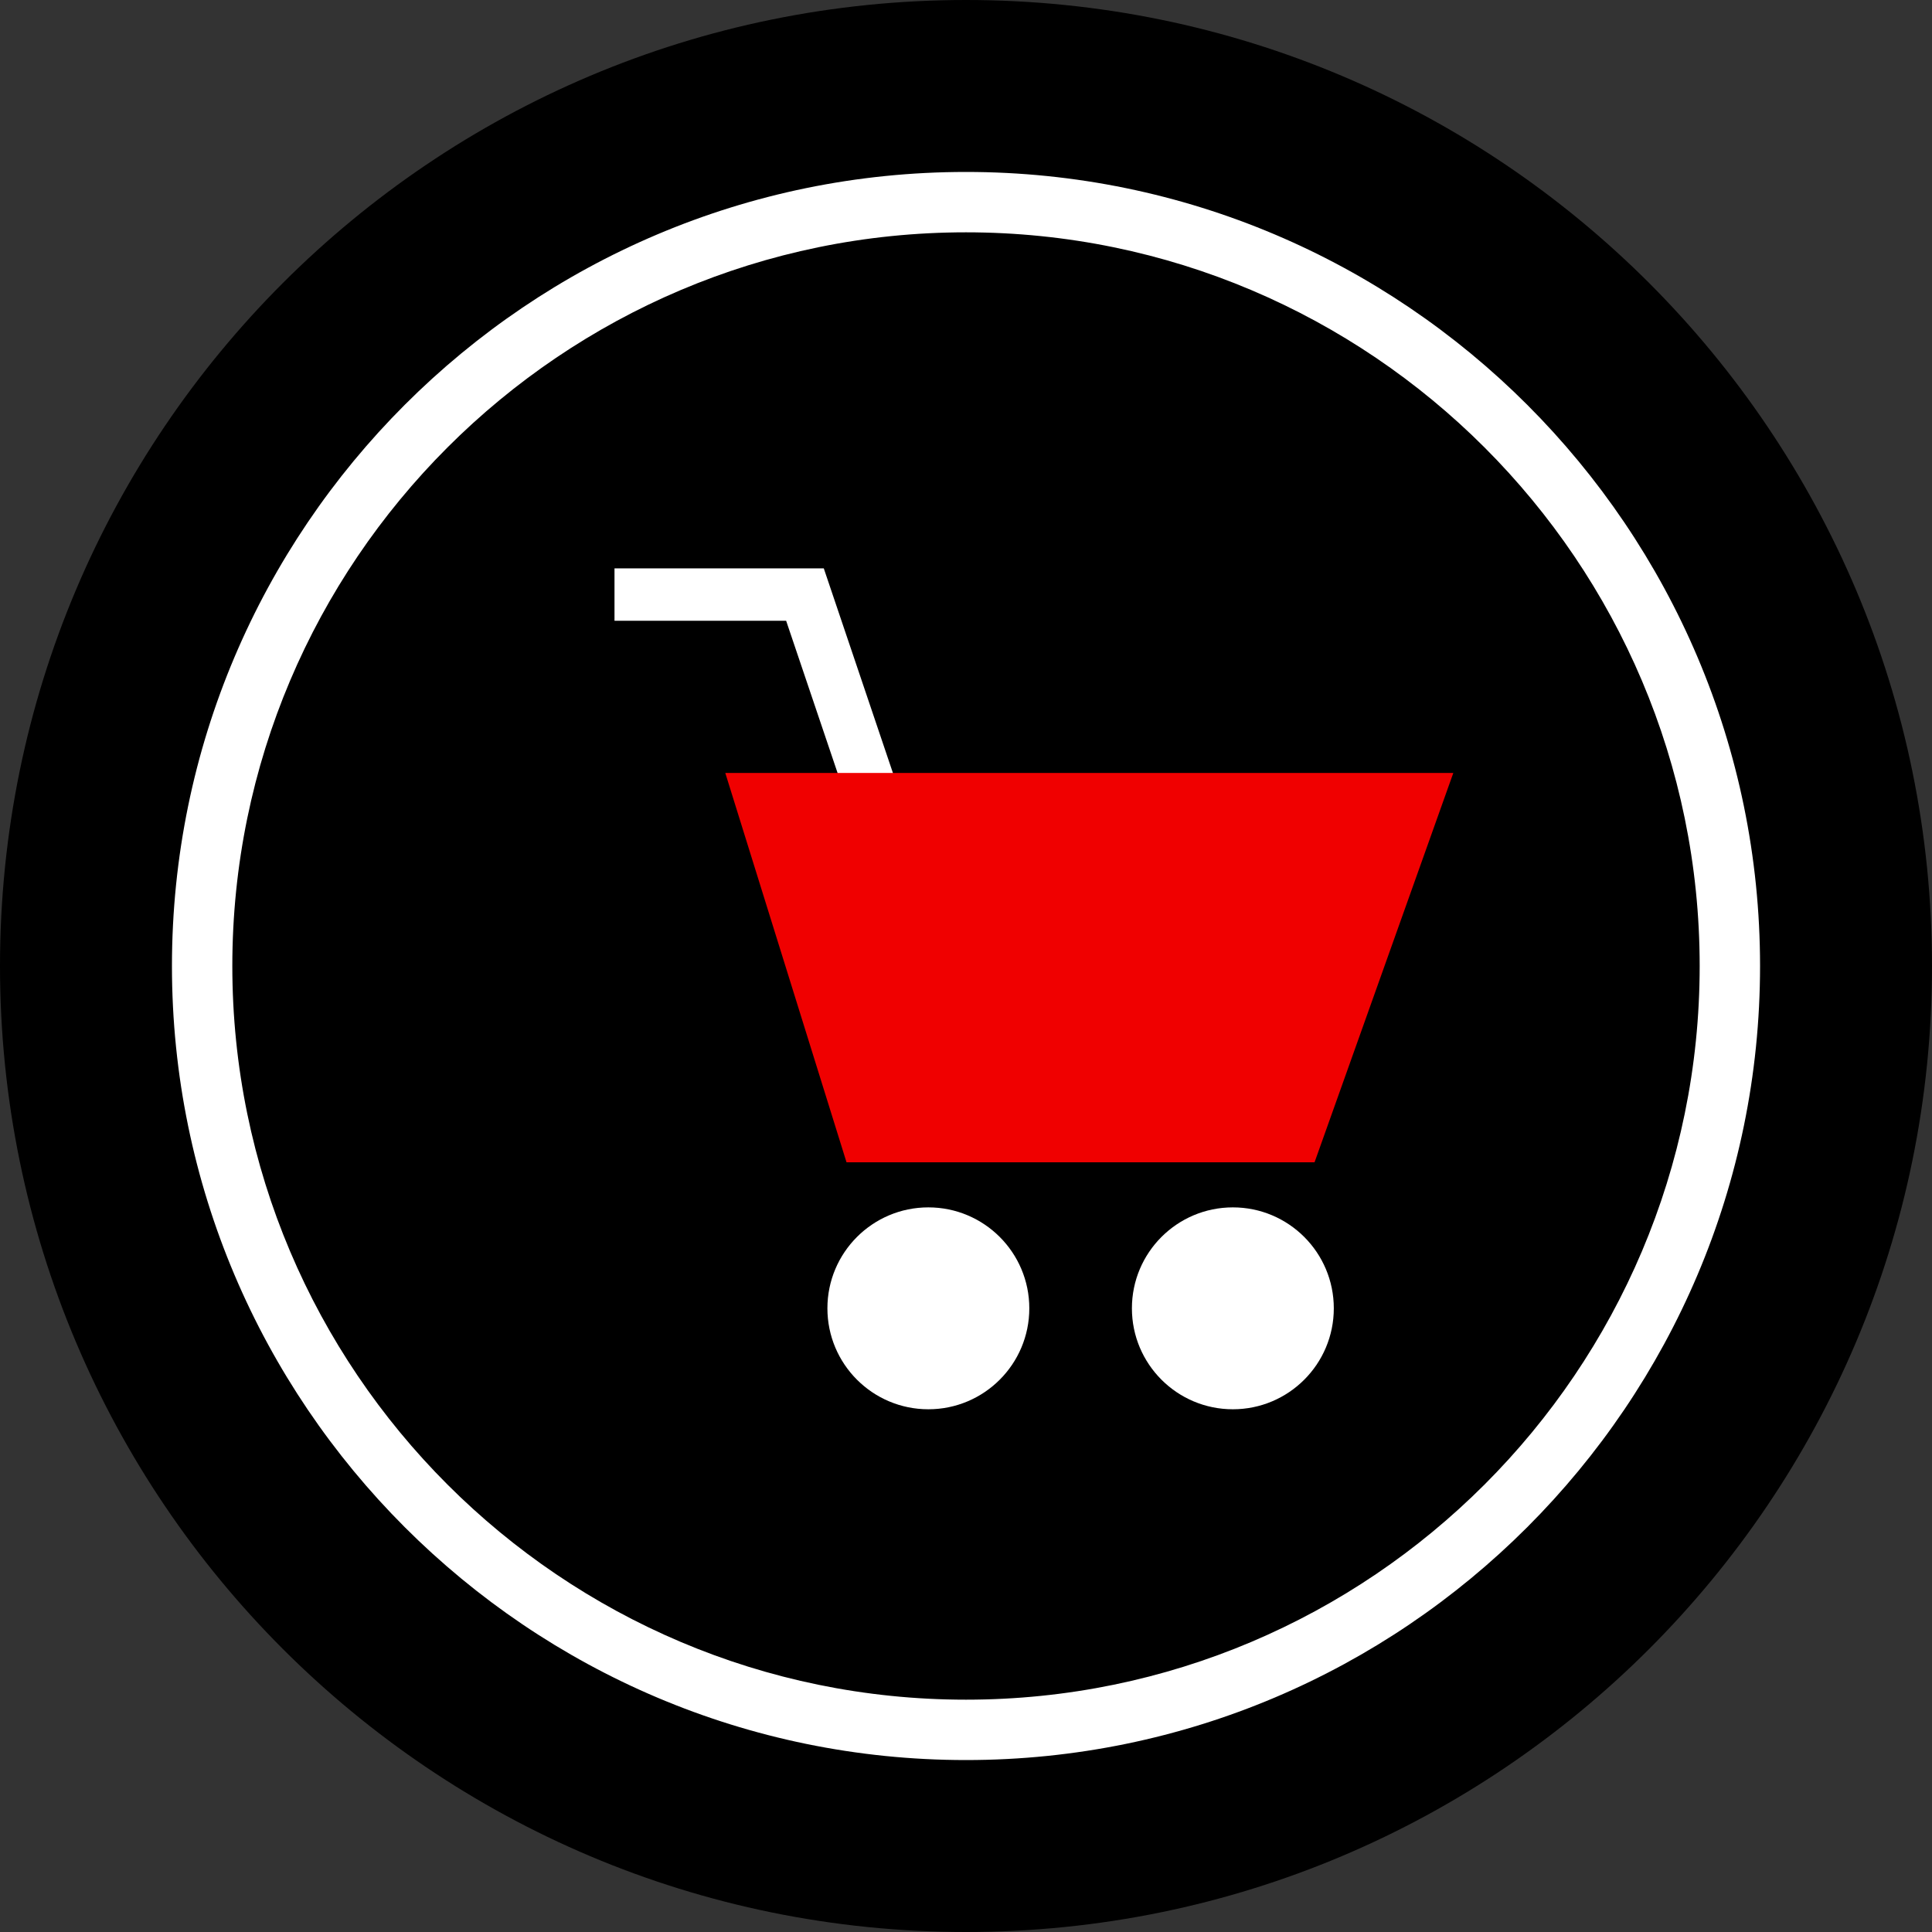 <?xml version="1.0" encoding="iso-8859-1"?>
<!-- Generator: Adobe Illustrator 19.0.0, SVG Export Plug-In . SVG Version: 6.00 Build 0)  -->
<svg version="1.1" id="Layer_1" xmlns="http://www.w3.org/2000/svg" xmlns:xlink="http://www.w3.org/1999/xlink" x="0px" y="0px"
	 viewBox="0 0 512 512" style="enable-background:new 0 0 512 512;" xml:space="preserve">
<rect x="0" y="0" width="512" height="512" fill="#333333" stroke="none"/>
<path d="M256,0C114.616,0,0,114.616,0,256s114.616,256,256,256s256-114.616,256-256S397.384,0,256,0z"/>
<g>
	<path style="fill:#FFFFFF;" d="M256,466.432c-116.032,0-210.432-94.4-210.432-210.432S139.968,45.568,256,45.568
		S466.432,139.968,466.432,256S372.032,466.432,256,466.432z M256,61.568C148.792,61.568,61.568,148.792,61.568,256
		S148.792,450.432,256,450.432S450.432,363.208,450.432,256S363.208,61.568,256,61.568z"/>
	<polygon style="fill:#FFFFFF;" points="225.912,216.512 208.336,164.512 162.848,164.512 162.848,150.624 218.312,150.624 
		239.072,212.064 	"/>
</g>
<polygon style="fill:#F00000;" points="192.208,204.84 385.144,204.84 348.368,308.024 224.336,308.024 "/>
<g>
	<circle style="fill:#FFFFFF;" cx="246.024" cy="346.72" r="26.752"/>
	<circle style="fill:#FFFFFF;" cx="326.72" cy="346.72" r="26.752"/>
</g>
<g>
</g>
<g>
</g>
<g>
</g>
<g>
</g>
<g>
</g>
<g>
</g>
<g>
</g>
<g>
</g>
<g>
</g>
<g>
</g>
<g>
</g>
<g>
</g>
<g>
</g>
<g>
</g>
<g>
</g>
</svg>
